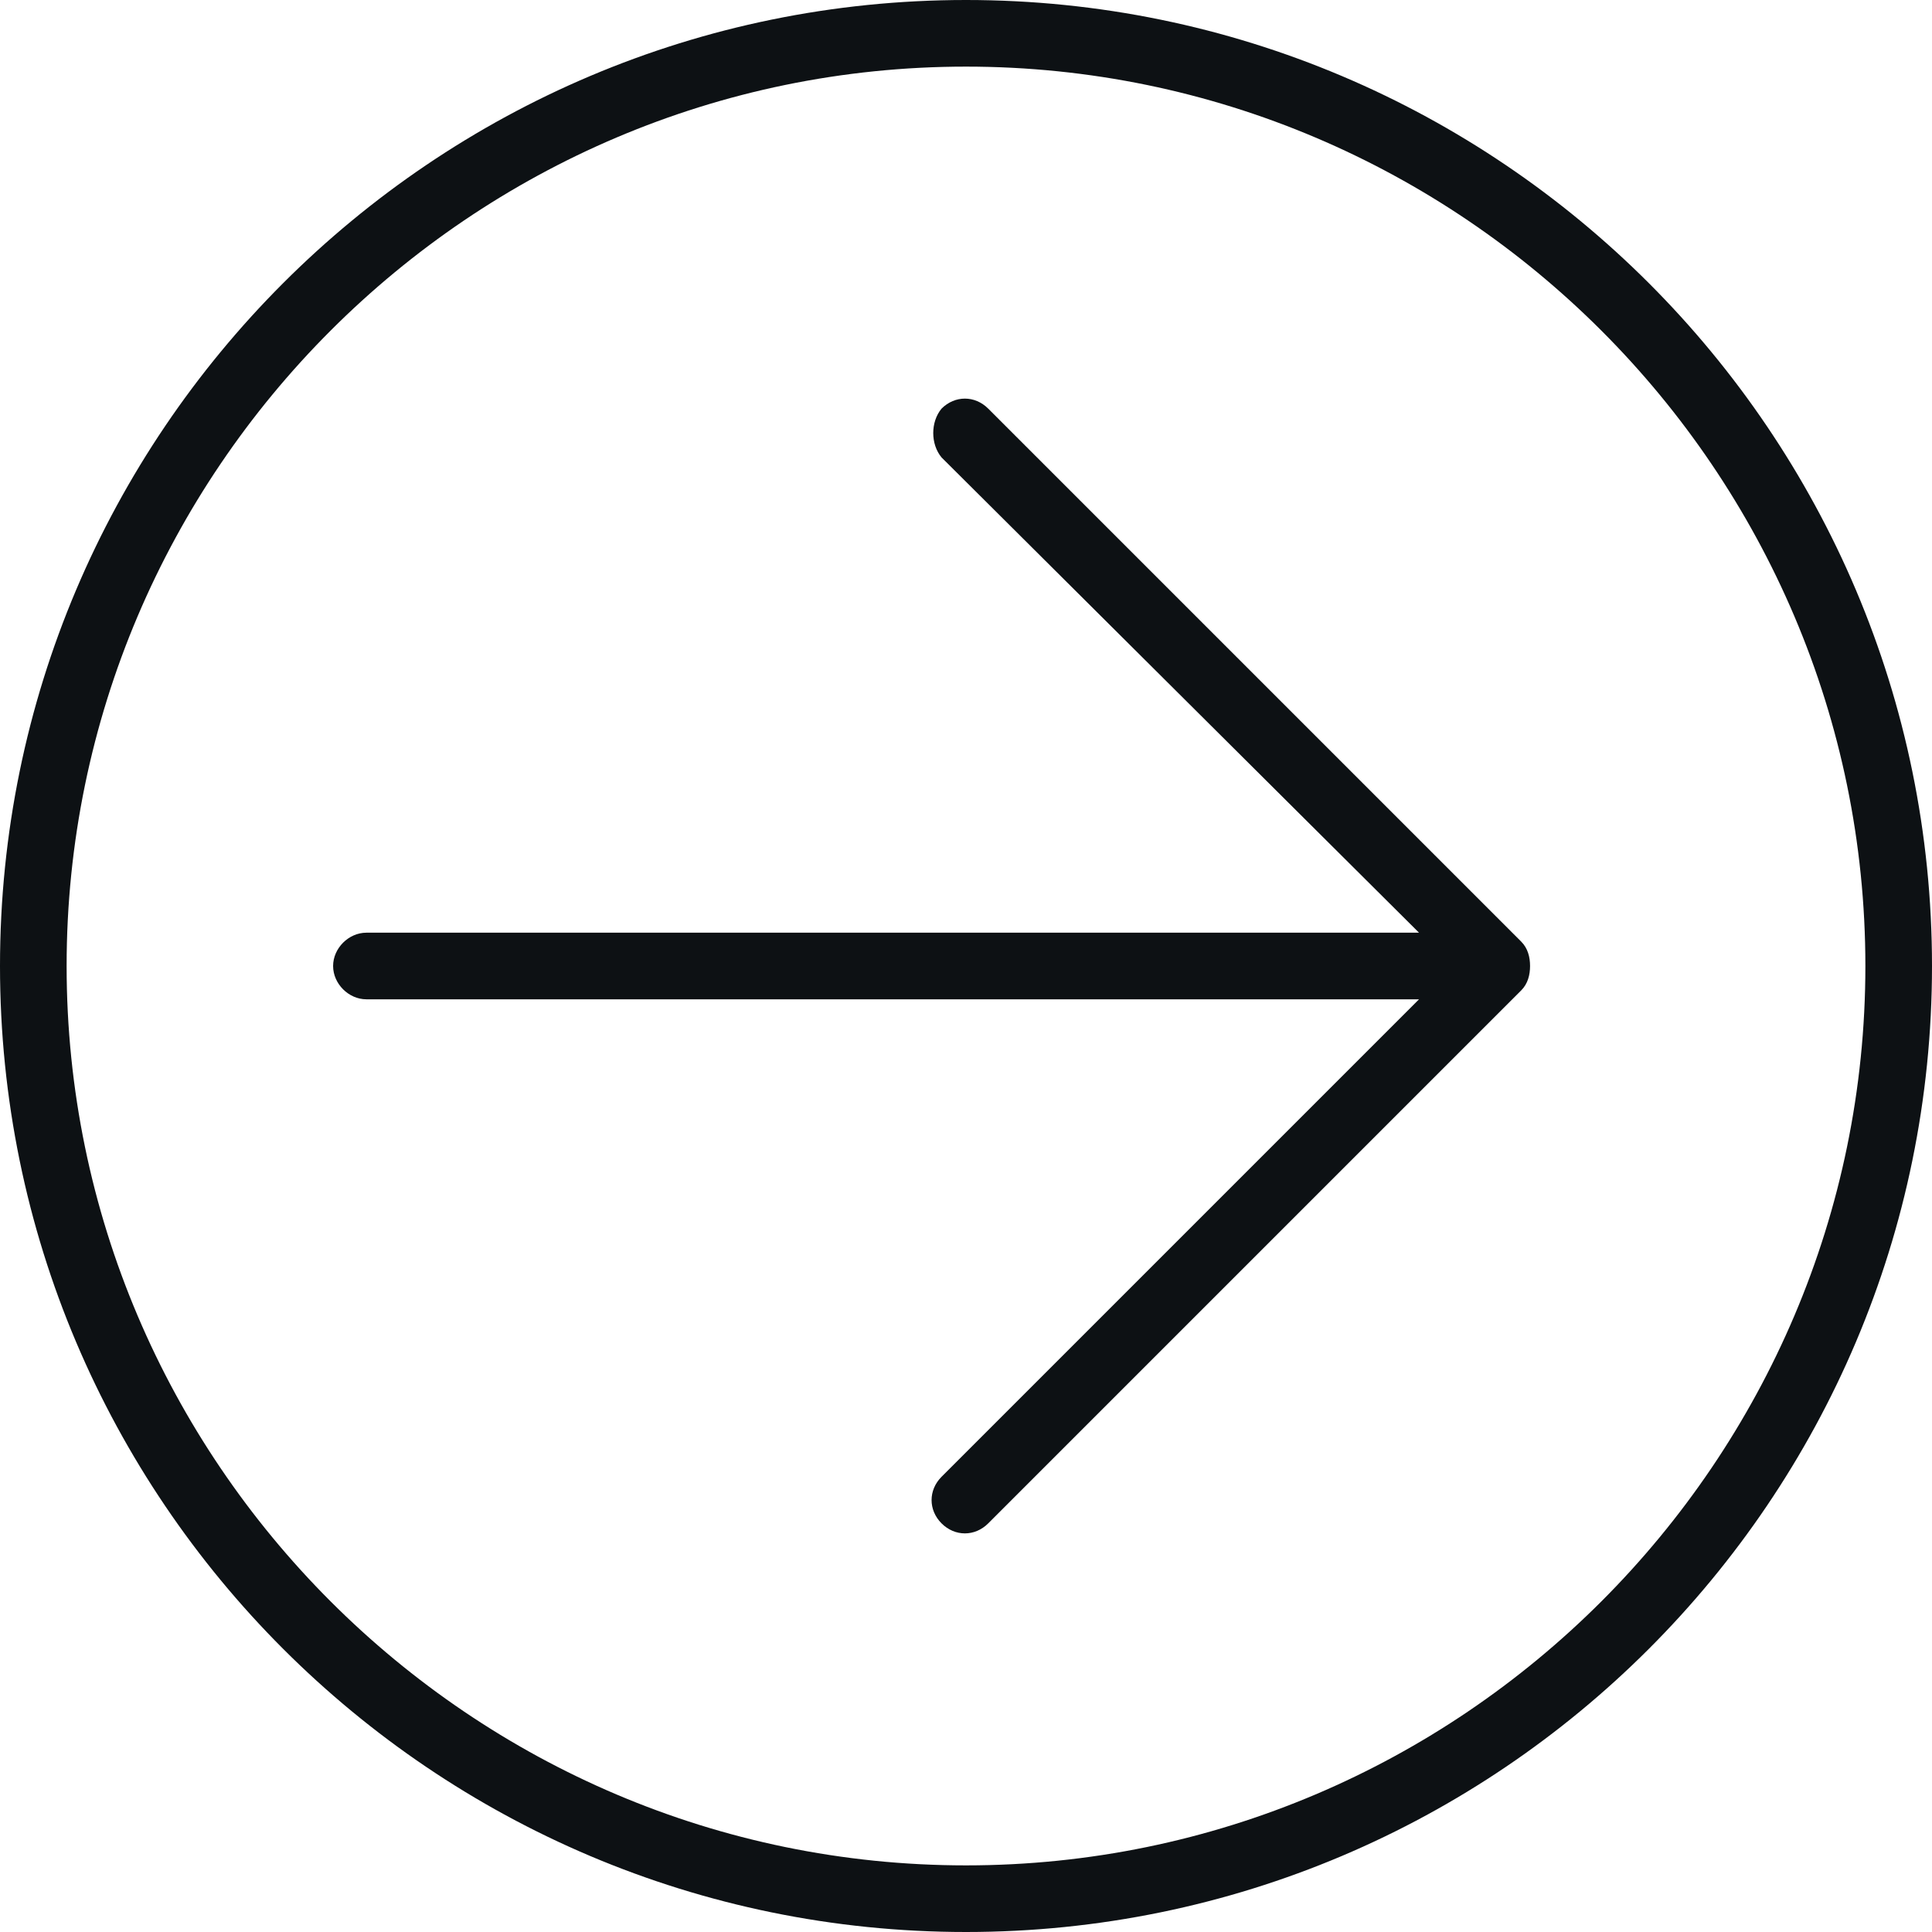 <?xml version="1.0" encoding="utf-8"?>
<!-- Generator: Adobe Illustrator 21.1.0, SVG Export Plug-In . SVG Version: 6.00 Build 0)  -->
<svg version="1.2" baseProfile="tiny" id="Livello_1"
	 xmlns="http://www.w3.org/2000/svg" xmlns:xlink="http://www.w3.org/1999/xlink" x="0px" y="0px" viewBox="0 0 87 87"
	 xml:space="preserve">
<path fill="#0D1114" d="M42.4,18.4c0.6-0.6,1.5-0.6,2.1,0l24,24c0.3,0.3,0.4,0.7,0.4,1.1c0,0.4-0.1,0.8-0.4,1.1l-24,24
	c-0.6,0.6-1.5,0.6-2.1,0c-0.6-0.6-0.6-1.5,0-2.1L63.9,45H16.5c-0.8,0-1.5-0.7-1.5-1.5c0-0.8,0.7-1.5,1.5-1.5h47.4L42.4,20.6
	C41.9,20,41.9,19,42.4,18.4 M84,43.5C84,65.8,65.8,84,43.5,84C21.2,84,3,65.8,3,43.5C3,21.2,21.2,3,43.5,3C65.8,3,84,21.2,84,43.5
	 M0,43.5C0,67.5,19.5,87,43.5,87C67.5,87,87,67.5,87,43.5C87,19.5,67.5,0,43.5,0C19.5,0,0,19.5,0,43.5"/>
</svg>
